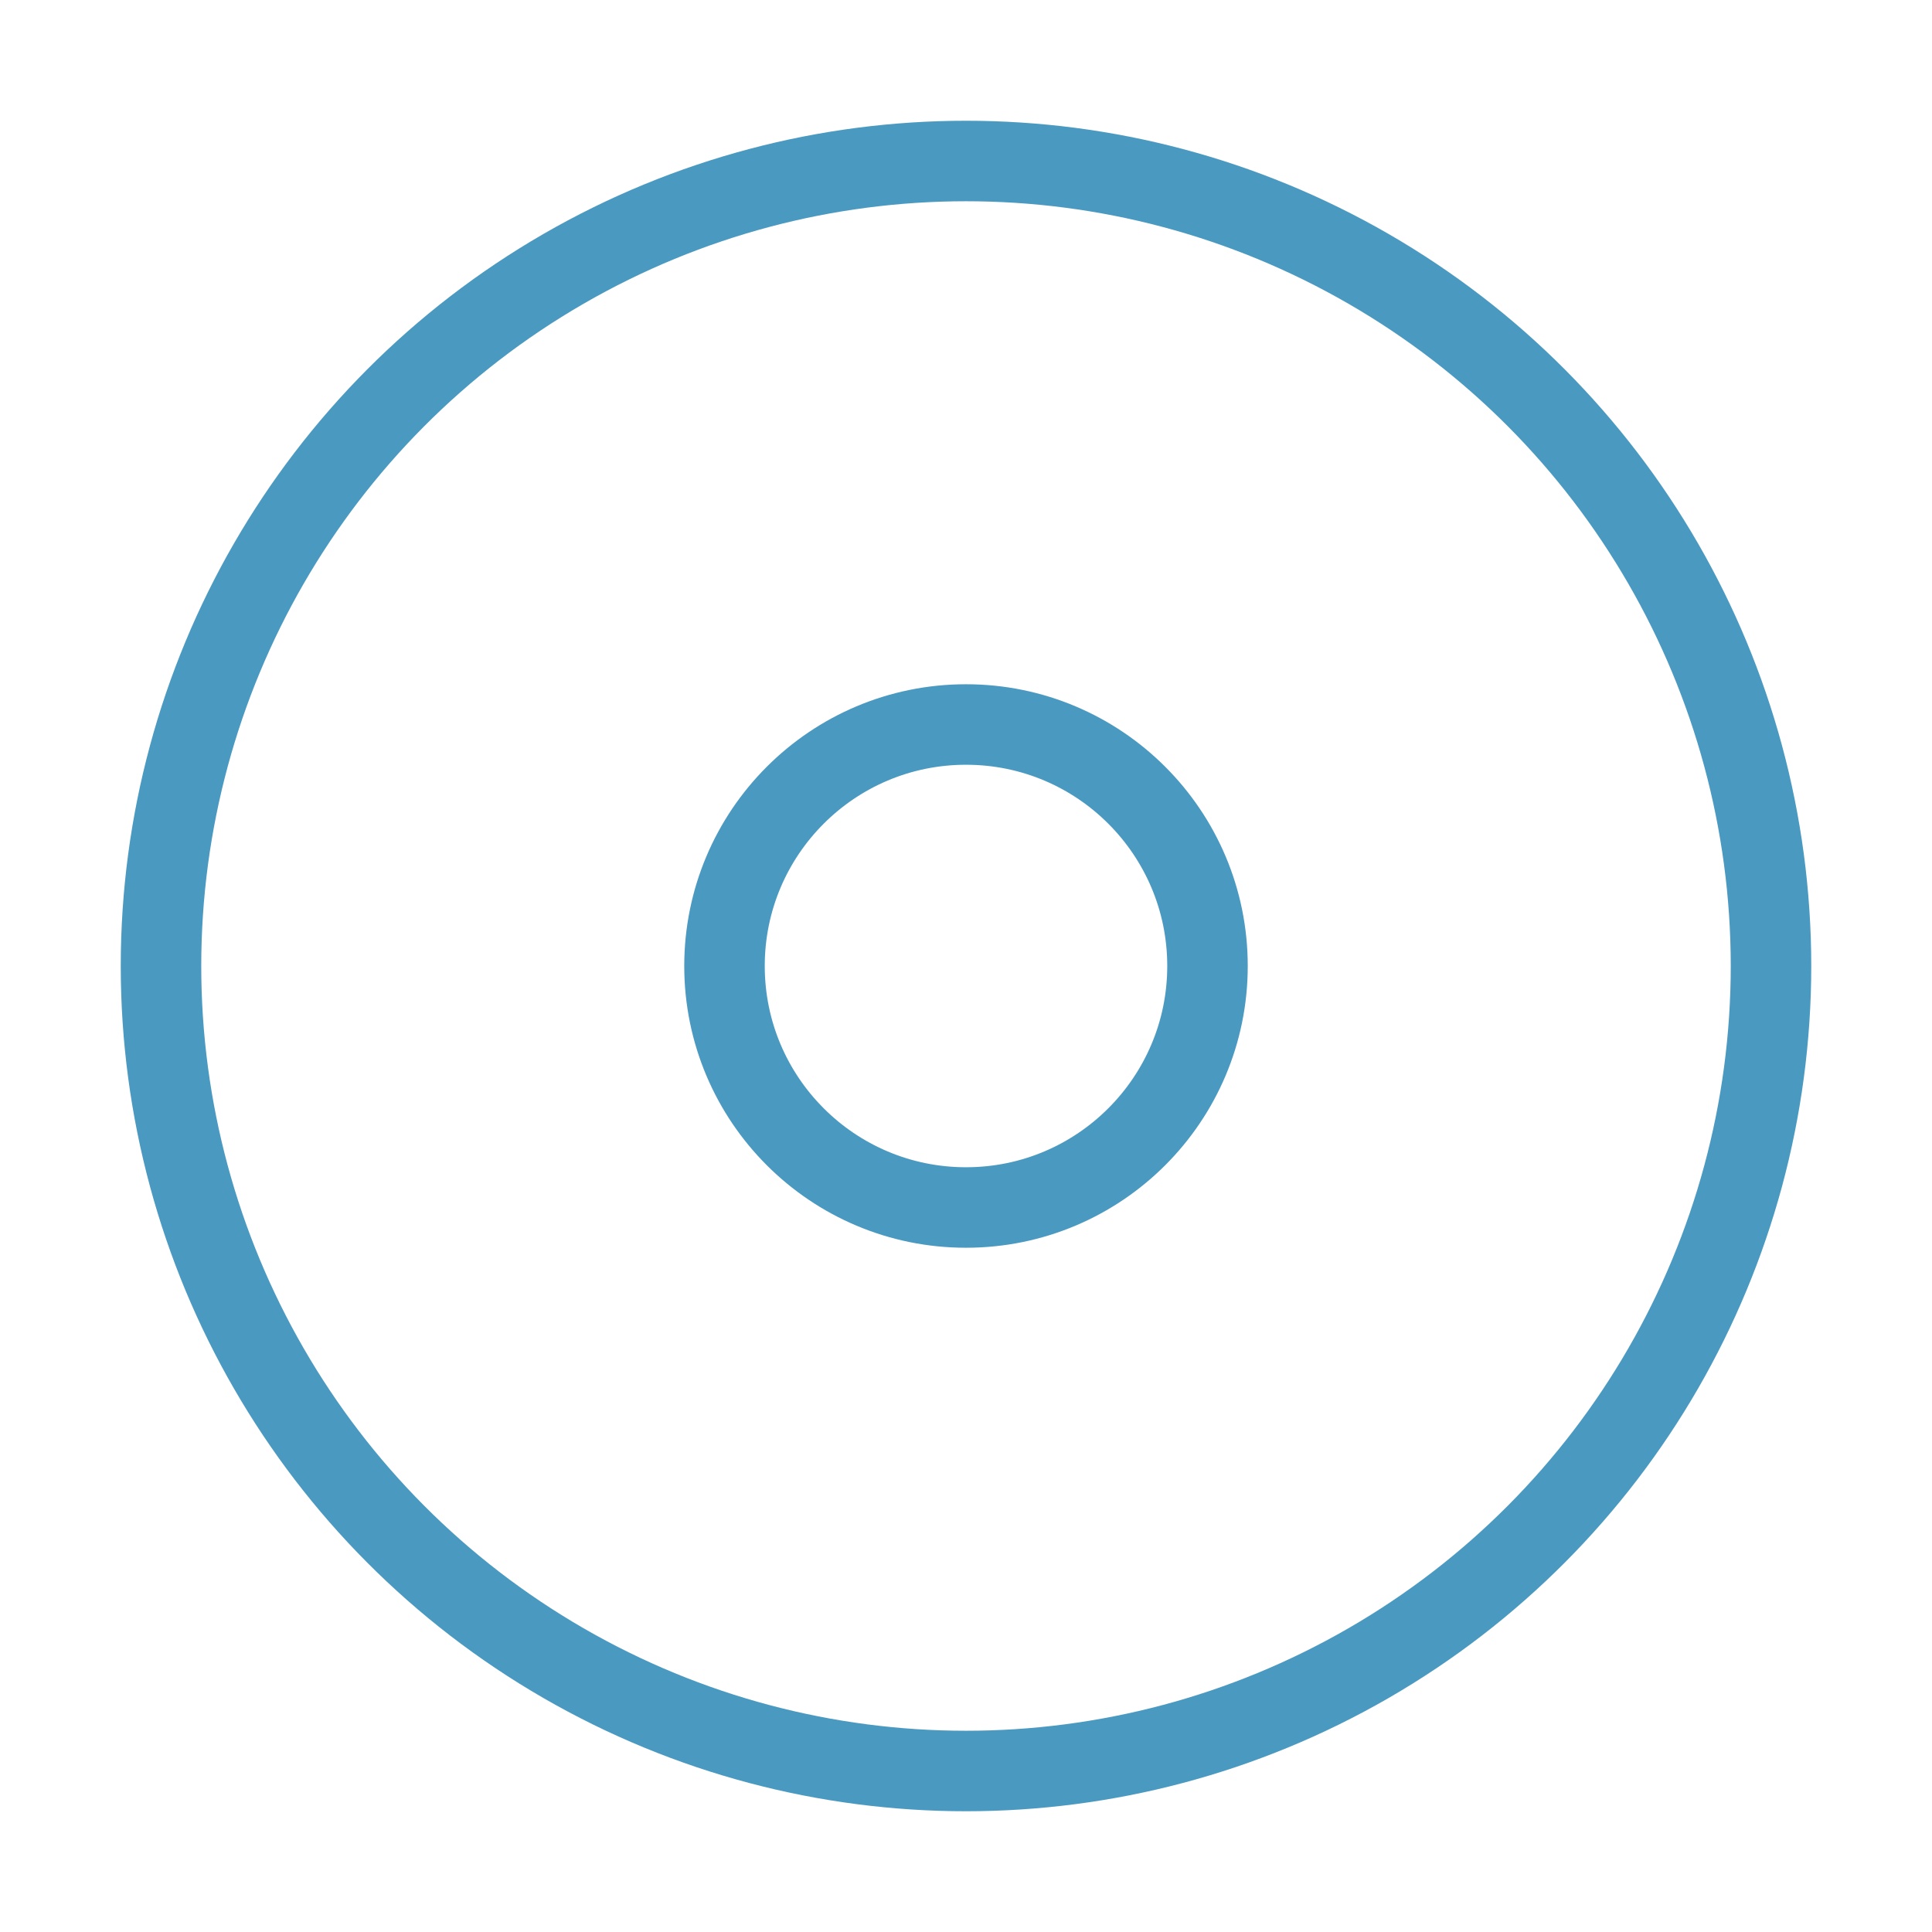 <svg xmlns="http://www.w3.org/2000/svg" width="36" height="36" viewBox="0 0 24 24" fill="none" stroke="#4a99c1" stroke-width="1" stroke-linecap="round" stroke-linejoin="round" class="feather feather-disc"><circle cx="12" cy="12" r="10"></circle><circle cx="12" cy="12" r="3"></circle></svg>